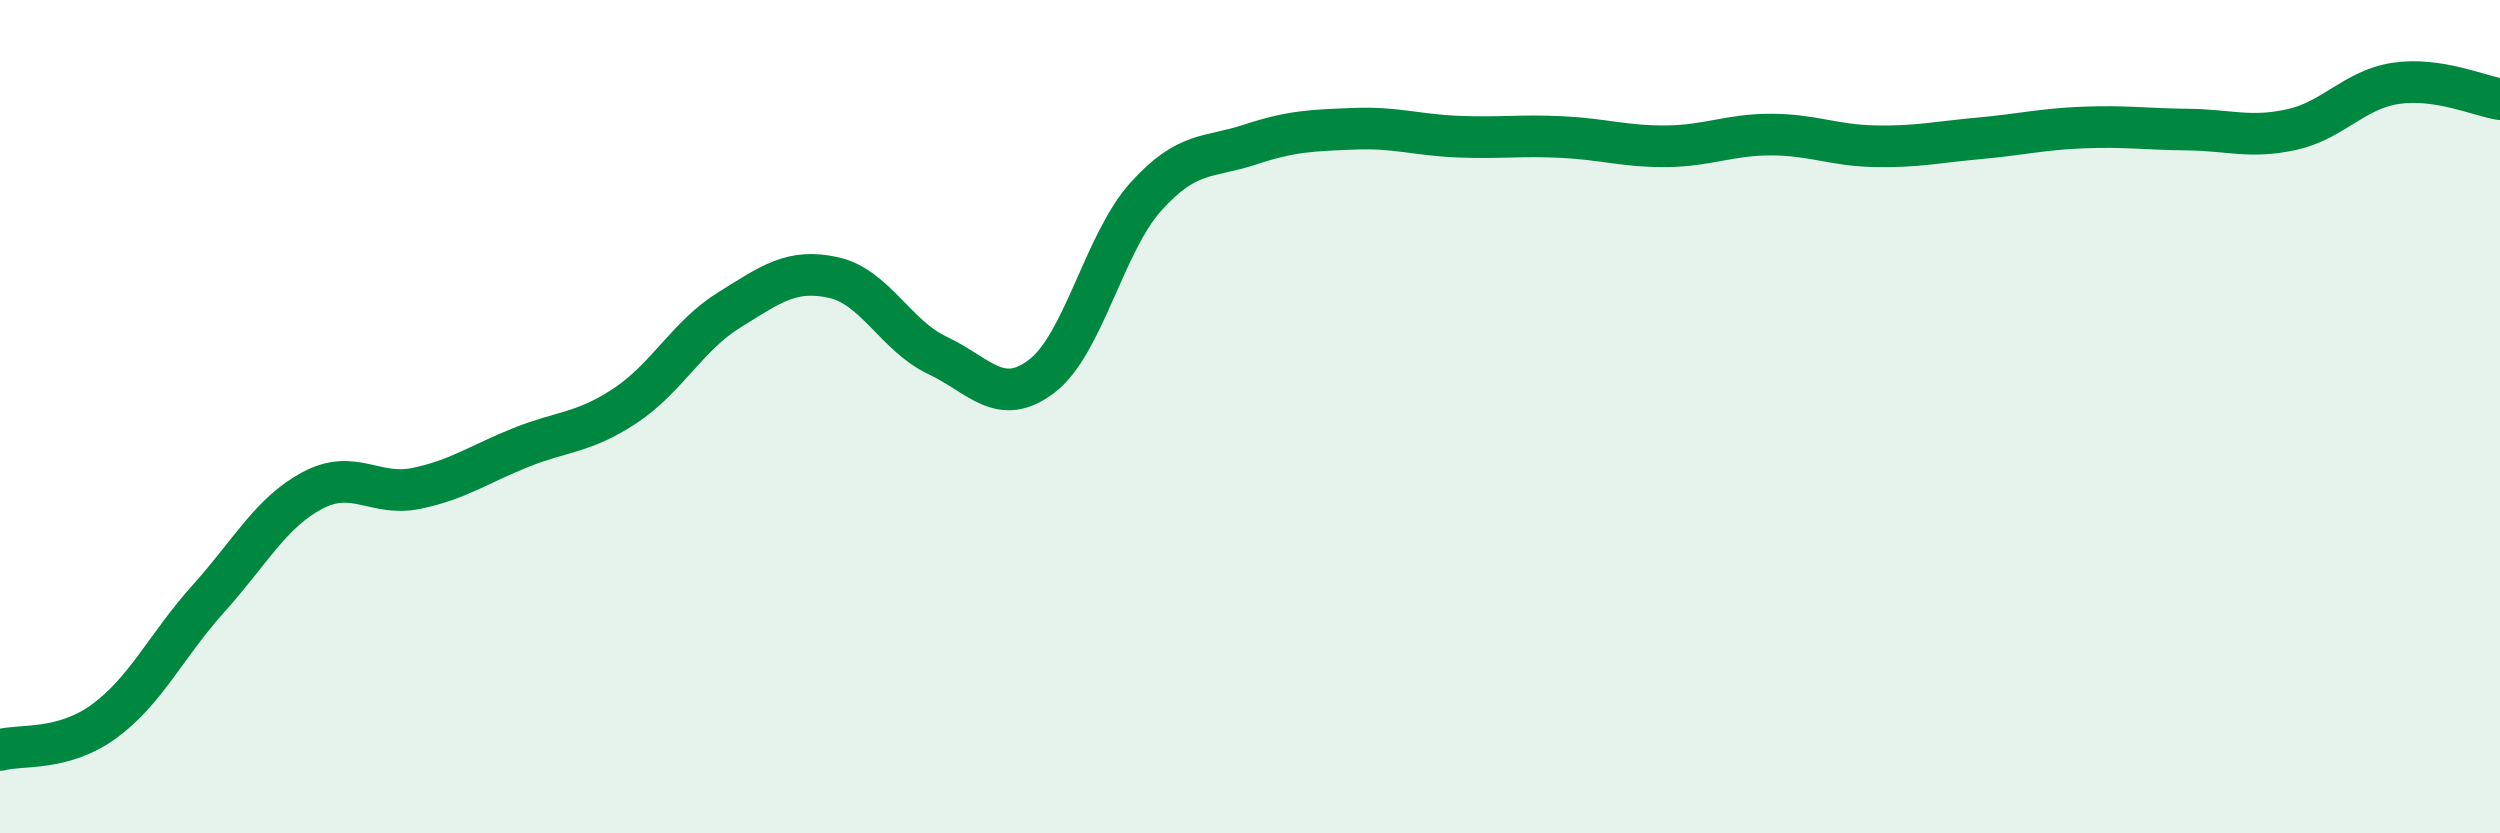 
    <svg width="60" height="20" viewBox="0 0 60 20" xmlns="http://www.w3.org/2000/svg">
      <path
        d="M 0,18 C 0.5,17.86 1.5,18.04 2.5,17.31 C 3.5,16.58 4,15.48 5,14.37 C 6,13.26 6.5,12.3 7.5,11.77 C 8.5,11.24 9,11.93 10,11.72 C 11,11.51 11.5,11.14 12.5,10.74 C 13.5,10.34 14,10.4 15,9.74 C 16,9.08 16.5,8.06 17.5,7.44 C 18.5,6.82 19,6.44 20,6.66 C 21,6.88 21.5,8.06 22.5,8.53 C 23.5,9 24,9.79 25,9.03 C 26,8.27 26.5,5.83 27.5,4.72 C 28.5,3.61 29,3.8 30,3.47 C 31,3.14 31.5,3.13 32.5,3.09 C 33.5,3.05 34,3.24 35,3.28 C 36,3.32 36.5,3.24 37.5,3.29 C 38.5,3.34 39,3.52 40,3.51 C 41,3.5 41.5,3.23 42.5,3.23 C 43.5,3.23 44,3.49 45,3.51 C 46,3.53 46.5,3.41 47.5,3.32 C 48.5,3.23 49,3.1 50,3.06 C 51,3.02 51.5,3.1 52.5,3.11 C 53.5,3.12 54,3.33 55,3.11 C 56,2.89 56.5,2.15 57.5,2 C 58.5,1.85 59.5,2.3 60,2.38L60 20L0 20Z"
        fill="#008740"
        opacity="0.1"
        stroke-linecap="round"
        stroke-linejoin="round"
      />
      <path
        d="M 0,18 C 0.5,17.86 1.5,18.04 2.5,17.31 C 3.5,16.58 4,15.48 5,14.37 C 6,13.26 6.5,12.3 7.5,11.77 C 8.5,11.24 9,11.93 10,11.72 C 11,11.51 11.5,11.14 12.5,10.74 C 13.5,10.34 14,10.4 15,9.74 C 16,9.08 16.5,8.06 17.5,7.44 C 18.5,6.82 19,6.44 20,6.66 C 21,6.88 21.5,8.06 22.5,8.53 C 23.5,9 24,9.79 25,9.03 C 26,8.27 26.5,5.83 27.5,4.72 C 28.5,3.61 29,3.8 30,3.47 C 31,3.14 31.5,3.13 32.5,3.09 C 33.5,3.05 34,3.24 35,3.28 C 36,3.32 36.5,3.24 37.5,3.29 C 38.5,3.34 39,3.52 40,3.51 C 41,3.5 41.5,3.23 42.5,3.23 C 43.5,3.23 44,3.49 45,3.51 C 46,3.53 46.5,3.41 47.5,3.32 C 48.5,3.23 49,3.1 50,3.06 C 51,3.02 51.5,3.1 52.5,3.11 C 53.5,3.12 54,3.33 55,3.11 C 56,2.89 56.5,2.15 57.5,2 C 58.5,1.85 59.5,2.3 60,2.38"
        stroke="#008740"
        stroke-width="1"
        fill="none"
        stroke-linecap="round"
        stroke-linejoin="round"
      />
    </svg>
  